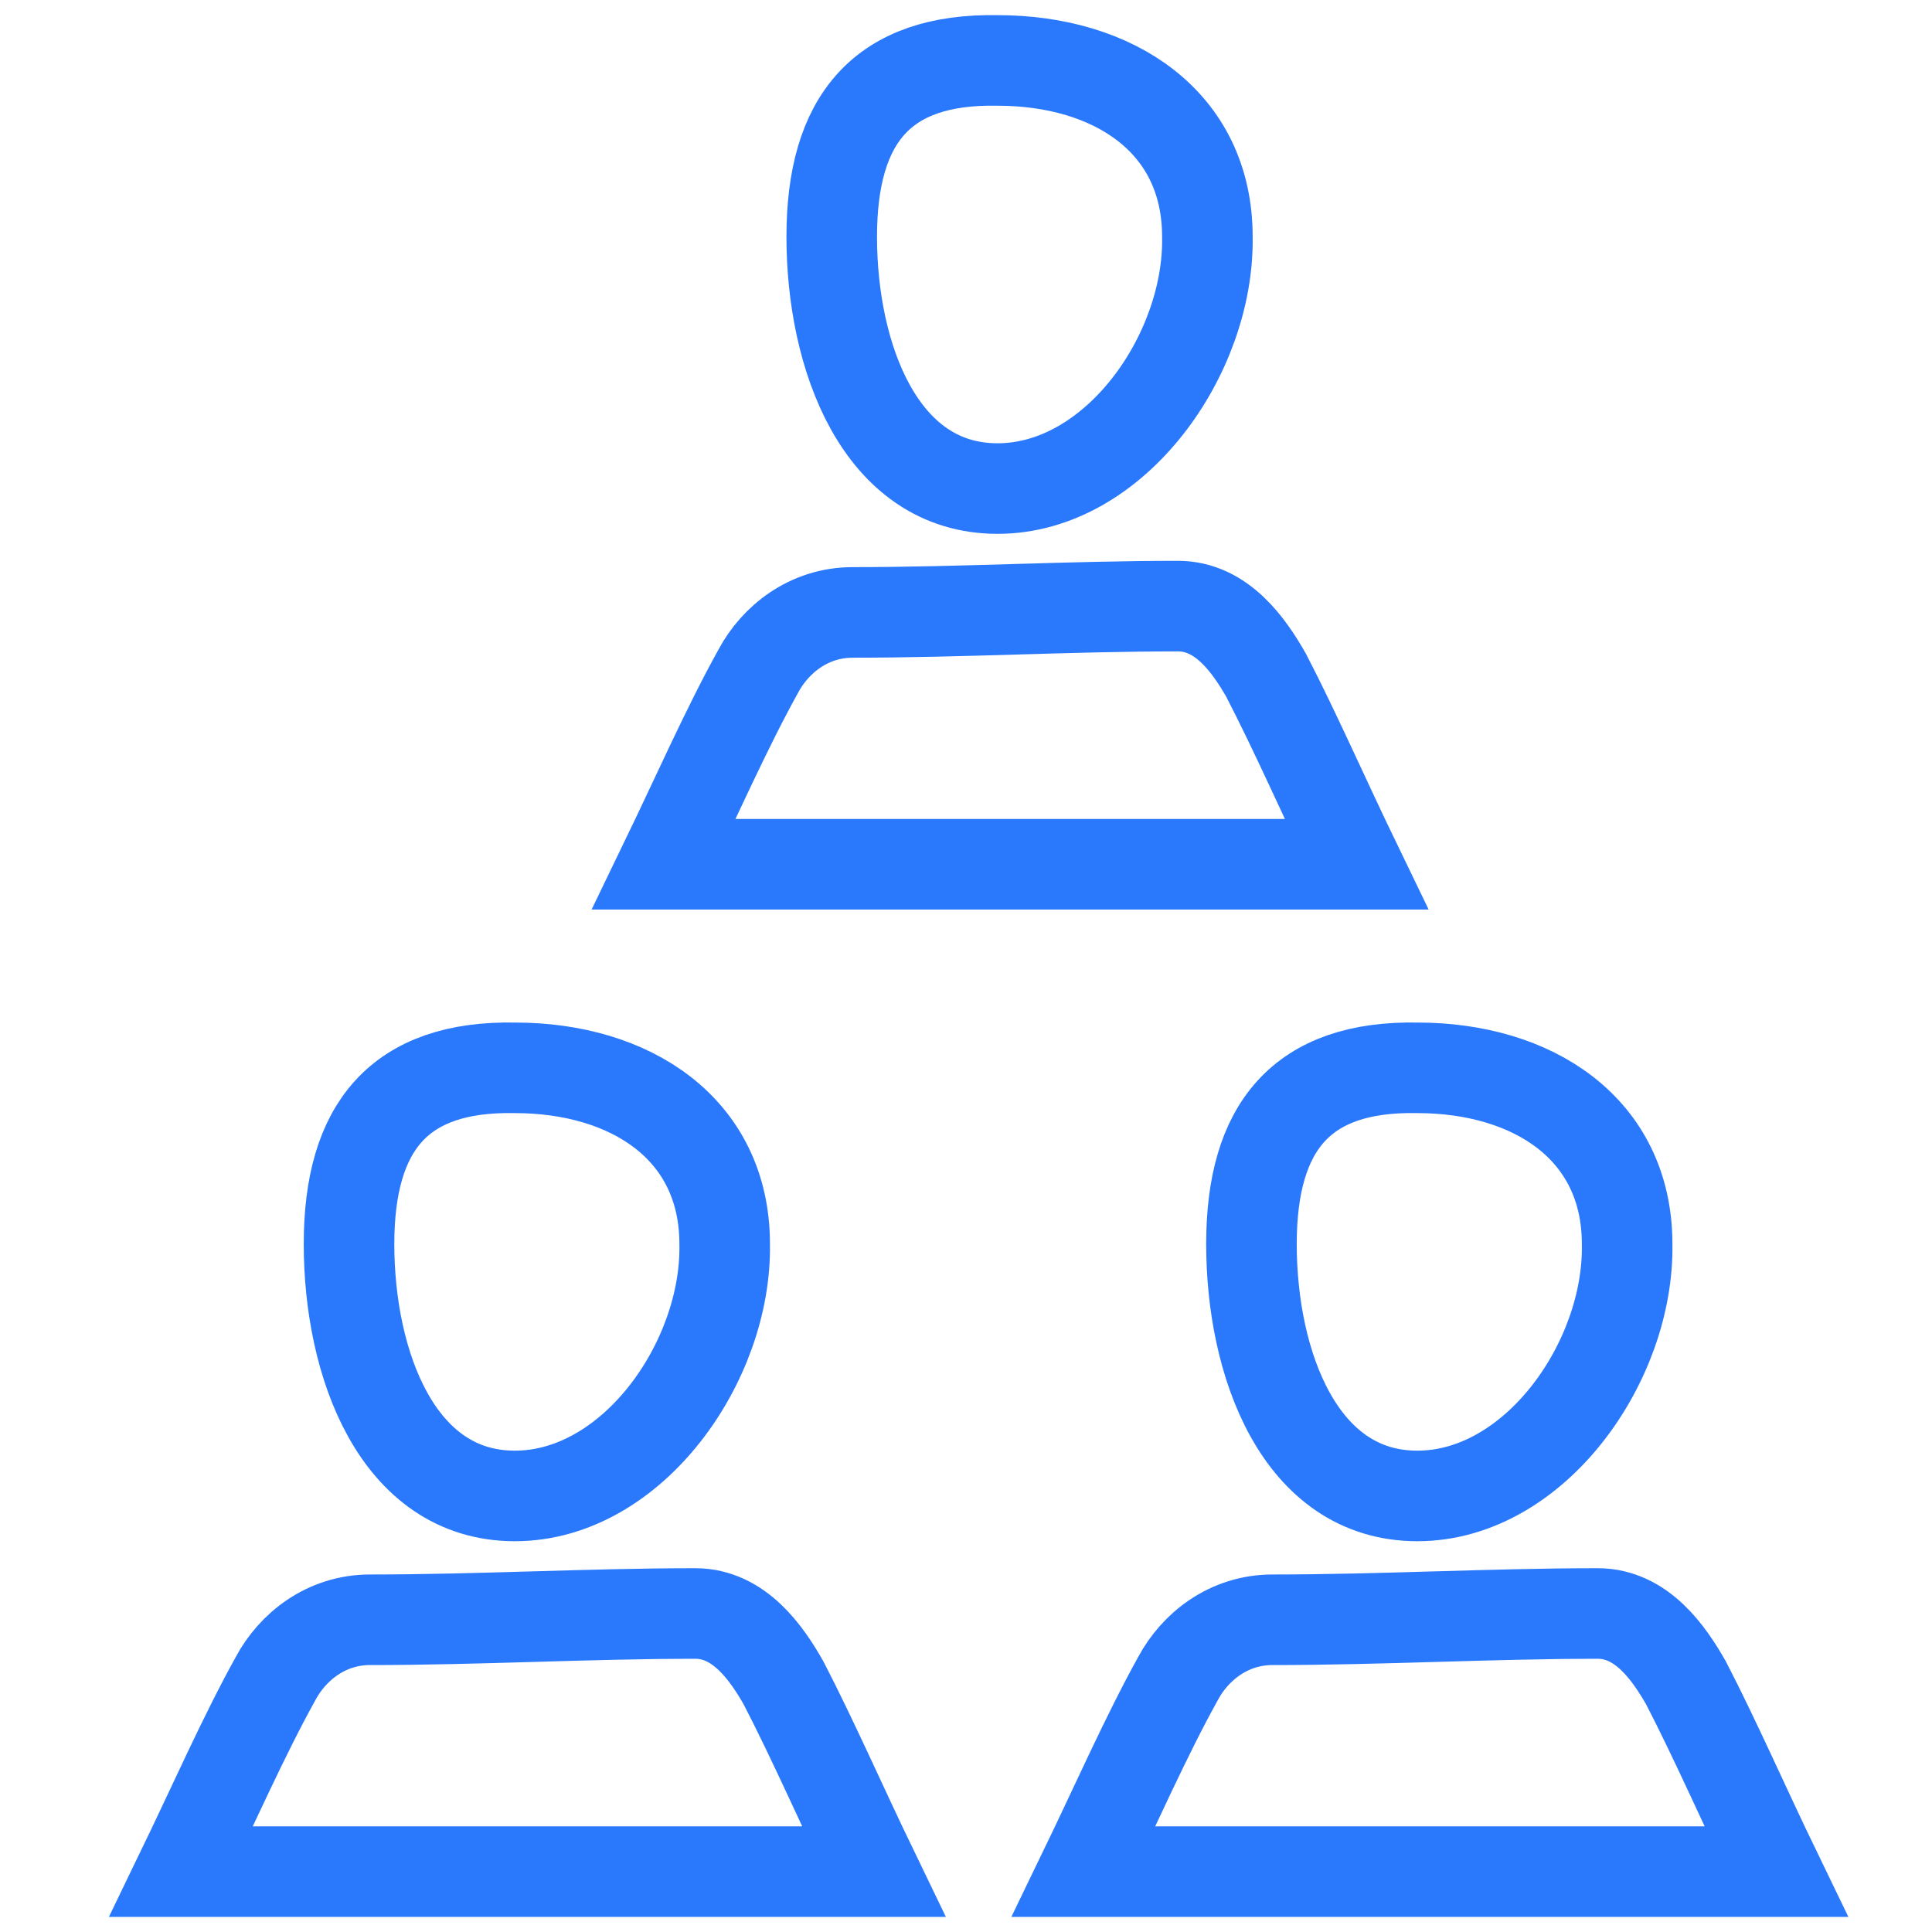 <?xml version="1.0" encoding="UTF-8"?> <svg xmlns="http://www.w3.org/2000/svg" width="64" height="64" viewBox="0 0 64 64" fill="none"> <path d="M28.942 62H6C7.043 59.845 8.086 57.481 9.129 55.604C9.685 54.561 10.797 53.657 12.257 53.657C15.872 53.657 19.487 53.449 23.033 53.449C24.493 53.449 25.397 54.77 25.953 55.743C26.926 57.62 27.9 59.845 28.942 62Z" stroke="#2A79FC" stroke-width="3" stroke-miterlimit="10"></path> <path d="M17.054 49.555C13.161 49.555 11.562 45.175 11.562 41.212C11.562 37.319 13.23 35.303 17.054 35.373C20.878 35.373 24.006 37.389 24.006 41.212C24.076 45.106 20.947 49.555 17.054 49.555Z" stroke="#2A79FC" stroke-width="3" stroke-miterlimit="10"></path> <path d="M58.837 62H35.895C36.938 59.845 37.98 57.481 39.023 55.604C39.579 54.561 40.692 53.657 42.152 53.657C45.767 53.657 49.382 53.449 52.928 53.449C54.388 53.449 55.291 54.77 55.848 55.743C56.821 57.62 57.794 59.845 58.837 62Z" stroke="#2A79FC" stroke-width="3" stroke-miterlimit="10"></path> <path d="M46.949 49.555C43.056 49.555 41.456 45.175 41.456 41.212C41.456 37.319 43.125 35.303 46.949 35.373C50.773 35.373 53.901 37.389 53.901 41.212C53.971 45.106 50.842 49.555 46.949 49.555Z" stroke="#2A79FC" stroke-width="3" stroke-miterlimit="10"></path> <path d="M44.933 28.629H21.99C23.033 26.474 24.076 24.11 25.119 22.233C25.675 21.19 26.787 20.287 28.247 20.287C31.862 20.287 35.478 20.078 39.023 20.078C40.483 20.078 41.387 21.399 41.943 22.372C42.916 24.249 43.89 26.474 44.933 28.629Z" stroke="#2A79FC" stroke-width="3" stroke-miterlimit="10"></path> <path d="M33.044 16.184C29.151 16.184 27.552 11.804 27.552 7.842C27.552 3.948 29.221 1.932 33.044 2.002C36.868 2.002 39.996 4.018 39.996 7.842C40.066 11.735 36.938 16.184 33.044 16.184Z" stroke="#2A79FC" stroke-width="3" stroke-miterlimit="10"></path> </svg> 